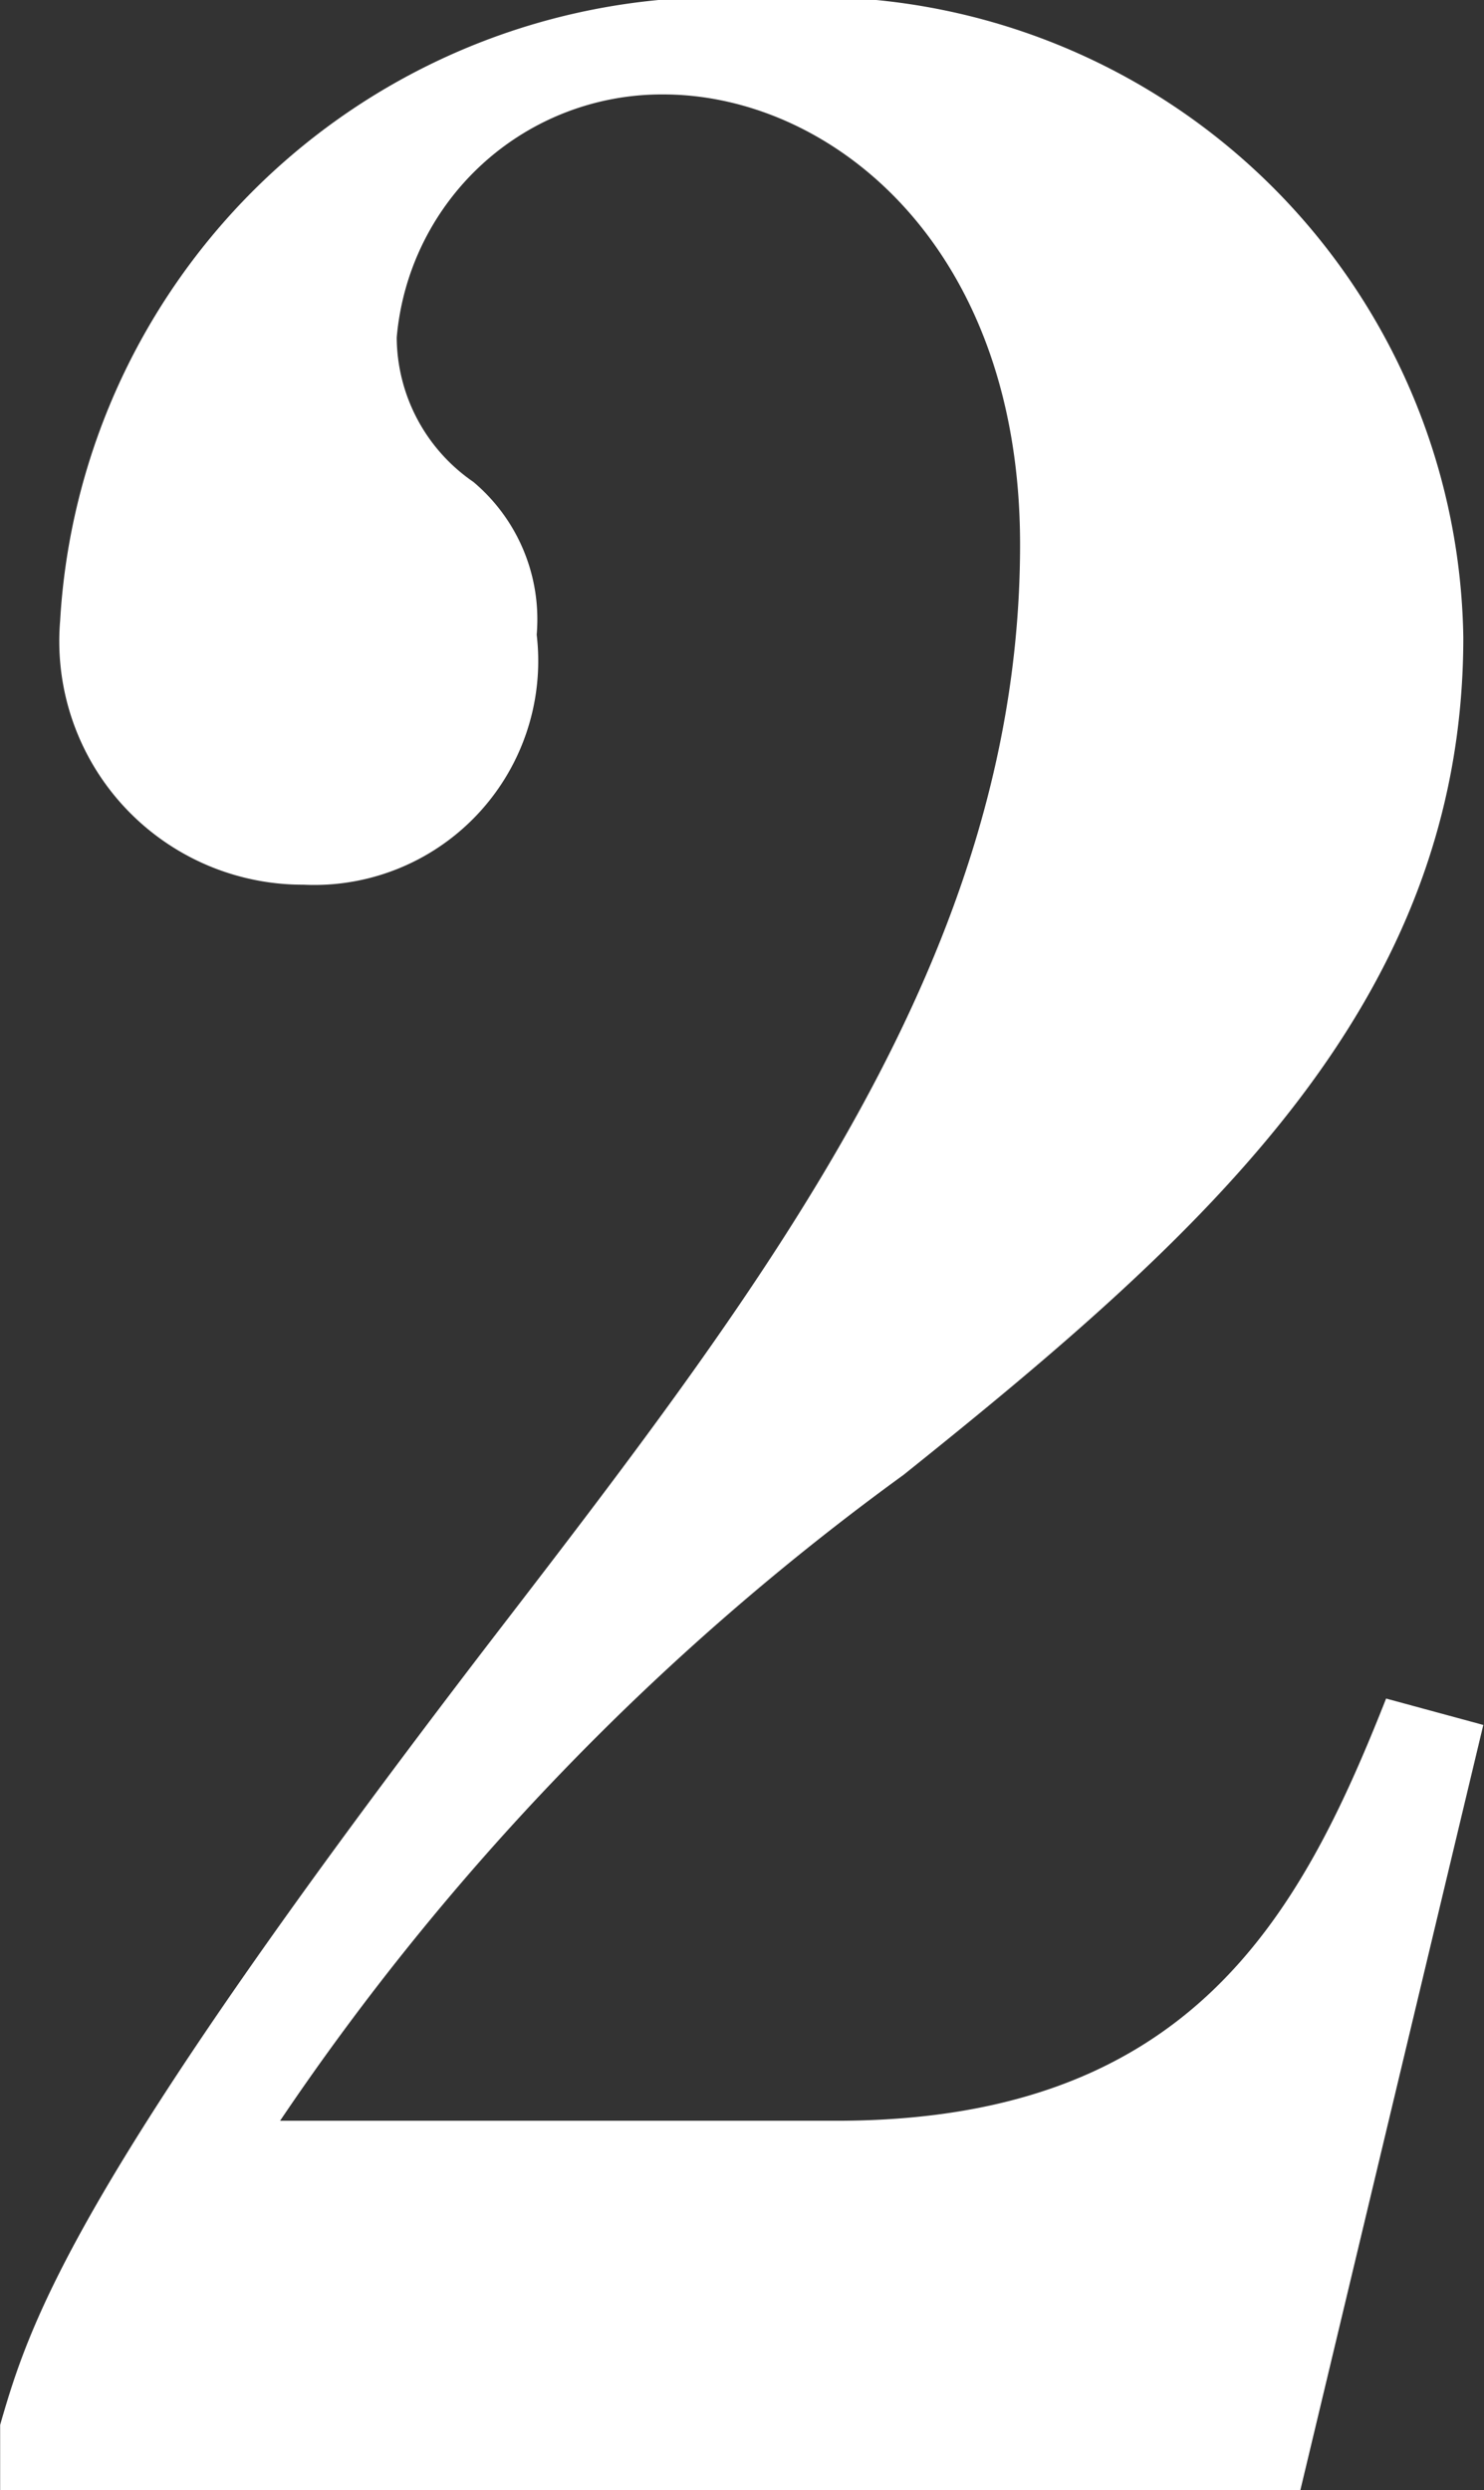 <svg xmlns="http://www.w3.org/2000/svg" width="10.687" height="17.93"><rect width="100%" height="100%" fill="#333333" stroke="none"/><path data-name="flow-num02.svg,png/flow-num02.png" d="M.001 17.94h9.361l1.32-5.52-.7-.19c-.624 1.58-1.416 3.04-3.96 3.04H2.017a18.575 18.575 0 0 1 4.489-4.65c2.16-1.73 4.032-3.39 4.032-6.03a4.682 4.682 0 0 0-5.017-4.6A4.768 4.768 0 0 0 .433 4.47a1.753 1.753 0 0 0 1.752 1.9 1.613 1.613 0 0 0 1.68-1.8 1.293 1.293 0 0 0-.456-1.1 1.27 1.27 0 0 1-.552-1.04A1.916 1.916 0 0 1 4.777.68c1.2 0 2.569 1.08 2.569 3.24 0 2.93-1.8 5.28-3.793 7.87C.529 15.73.217 16.71.001 17.46v.48z" fill="#fff" fill-rule="evenodd"/></svg>